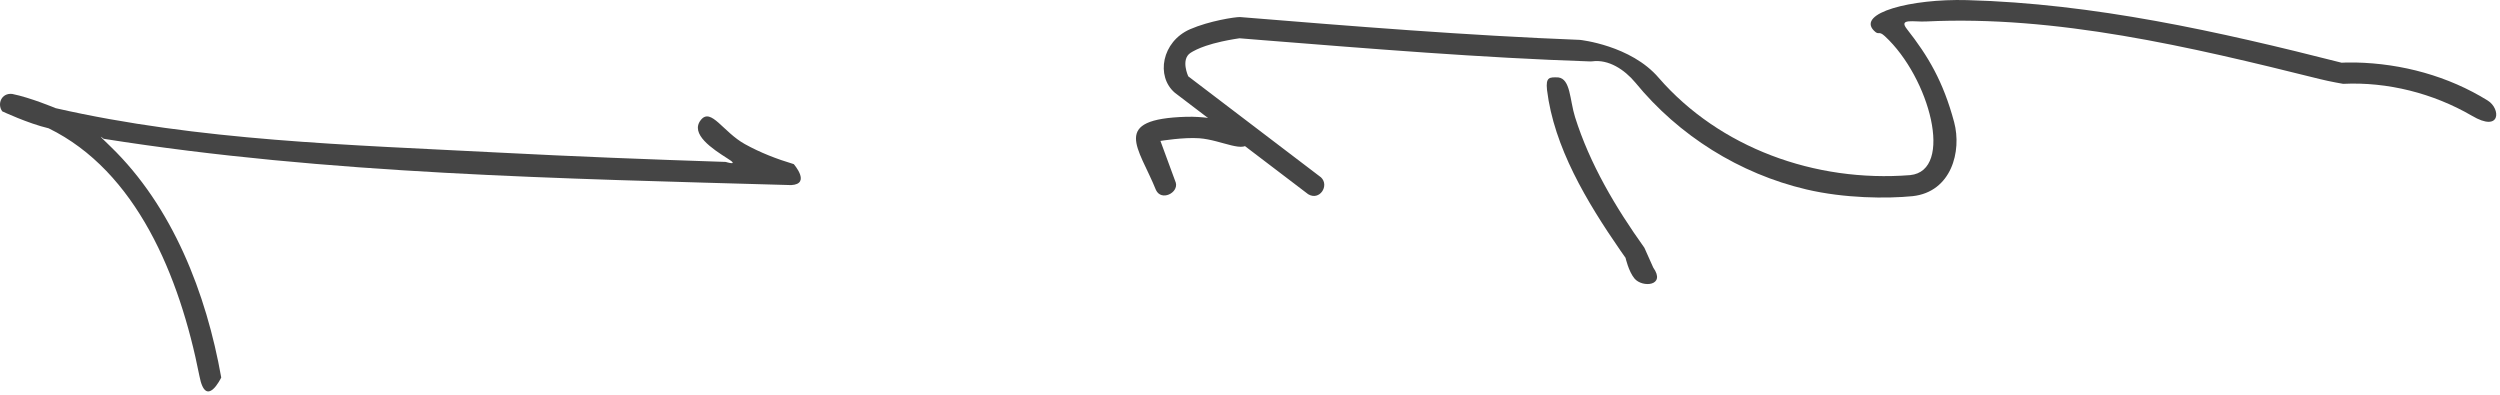 <?xml version="1.0" encoding="UTF-8" standalone="no"?><!DOCTYPE svg PUBLIC "-//W3C//DTD SVG 1.1//EN" "http://www.w3.org/Graphics/SVG/1.1/DTD/svg11.dtd"><svg width="100%" height="100%" viewBox="0 0 177 28" version="1.1" xmlns="http://www.w3.org/2000/svg" xmlns:xlink="http://www.w3.org/1999/xlink" xml:space="preserve" xmlns:serif="http://www.serif.com/" style="fill-rule:evenodd;clip-rule:evenodd;stroke-linejoin:round;stroke-miterlimit:1.414;"><g><path d="M0.869,6.652c1.281,0.255 3.072,1.007 3.072,1.007c10.144,2.313 20.773,2.593 31.328,3.141c5.367,0.279 10.737,0.489 16.108,0.664c0,0 1.046,0.32 0.112,-0.256c-1.014,-0.647 -2.68,-1.723 -1.86,-2.725c0.717,-0.877 1.571,0.867 3.106,1.719c1.091,0.605 2.264,1.059 3.463,1.418c0,0 1.233,1.405 -0.179,1.485c-16.356,-0.465 -32.844,-0.768 -48.681,-3.278c0,0 -0.695,-0.578 0.498,0.558c4.389,4.248 6.773,10.398 7.827,16.343c0,0 -1.087,2.289 -1.545,-0.11c-1.4,-7.105 -4.475,-14.499 -10.676,-17.534c-1.443,-0.338 -3.282,-1.2 -3.282,-1.2c-0.376,-0.504 -0.069,-1.321 0.709,-1.232Z" style="fill:#454545;fill-rule:nonzero;"/><path d="M110.324,5.481c0.876,0.103 0.812,1.611 1.188,2.806c1.045,3.322 2.869,6.399 4.91,9.254l0.627,1.403c0.922,1.301 -0.766,1.442 -1.324,0.779c-0.422,-0.502 -0.637,-1.469 -0.637,-1.469c-0.123,-0.171 -0.243,-0.344 -0.364,-0.517c-2.403,-3.481 -4.705,-7.332 -5.196,-11.371c-0.097,-0.916 0.17,-0.906 0.796,-0.885Z" style="fill:#454545;fill-rule:nonzero;"/><path d="M166.767,4.425c3.288,0.07 6.577,0.962 9.367,2.696c0.927,0.576 0.944,2.297 -1.125,1.073c-2.747,-1.595 -5.972,-2.409 -9.114,-2.258c0,0 -0.916,-0.154 -1.662,-0.341c-9.252,-2.306 -18.672,-4.519 -27.885,-4.074c-0.861,0.042 -1.964,-0.246 -1.329,0.548c1.482,1.888 2.562,3.692 3.334,6.578c0.552,2.067 -0.194,4.936 -2.935,5.241c-1.821,0.181 -4.824,0.161 -7.53,-0.477c-4.726,-1.113 -9.025,-3.799 -12.109,-7.568c-0.766,-0.916 -1.892,-1.66 -3.058,-1.499l-0.128,0.006c-7.786,-0.261 -15.548,-0.9 -23.318,-1.517l-1.518,-0.123c-0.132,0.02 -0.264,0.041 -0.396,0.062c-0.285,0.05 -0.569,0.102 -0.852,0.165c-0.205,0.045 -0.408,0.095 -0.61,0.15c-0.175,0.048 -0.349,0.101 -0.522,0.159c-0.12,0.04 -0.239,0.084 -0.357,0.131c-0.103,0.041 -0.205,0.085 -0.306,0.133c-0.087,0.041 -0.173,0.085 -0.257,0.132c-0.055,0.031 -0.109,0.063 -0.162,0.097c-0.724,0.465 -0.167,1.665 -0.167,1.665l9.398,7.152c0.616,0.58 -0.096,1.687 -0.908,1.194l-9.439,-7.183c-1.358,-1.16 -0.928,-3.626 1.084,-4.5c1.357,-0.589 3.177,-0.867 3.53,-0.859c8.006,0.653 16.029,1.302 24.07,1.616c0,0 3.601,0.376 5.575,2.687c4.296,4.942 11.054,7.421 17.799,6.888c3.136,-0.311 1.384,-6.911 -1.79,-9.838c-0.471,-0.434 -0.4,-0.007 -0.78,-0.399c-1.195,-1.229 2.596,-2.262 6.599,-2.154c8.96,0.241 17.792,2.213 26.52,4.432c0.095,-0.005 0.189,-0.009 0.284,-0.012c0.232,-0.005 0.465,-0.007 0.697,-0.003Z" style="fill:#454545;fill-rule:nonzero;"/><path d="M84.436,8.267c1.989,0.046 4.303,0.658 4.021,1.723c-0.255,0.961 -1.946,-0.083 -3.544,-0.201c-1.11,-0.082 -2.754,0.189 -2.754,0.189c0,0 1.088,2.957 1.088,2.957c0.196,0.72 -1.022,1.331 -1.405,0.518c-1.213,-3.018 -3.282,-5.029 2.169,-5.185c0.141,-0.002 0.283,-0.003 0.425,-0.001Z" style="fill:#454545;fill-rule:nonzero;"/></g></svg>